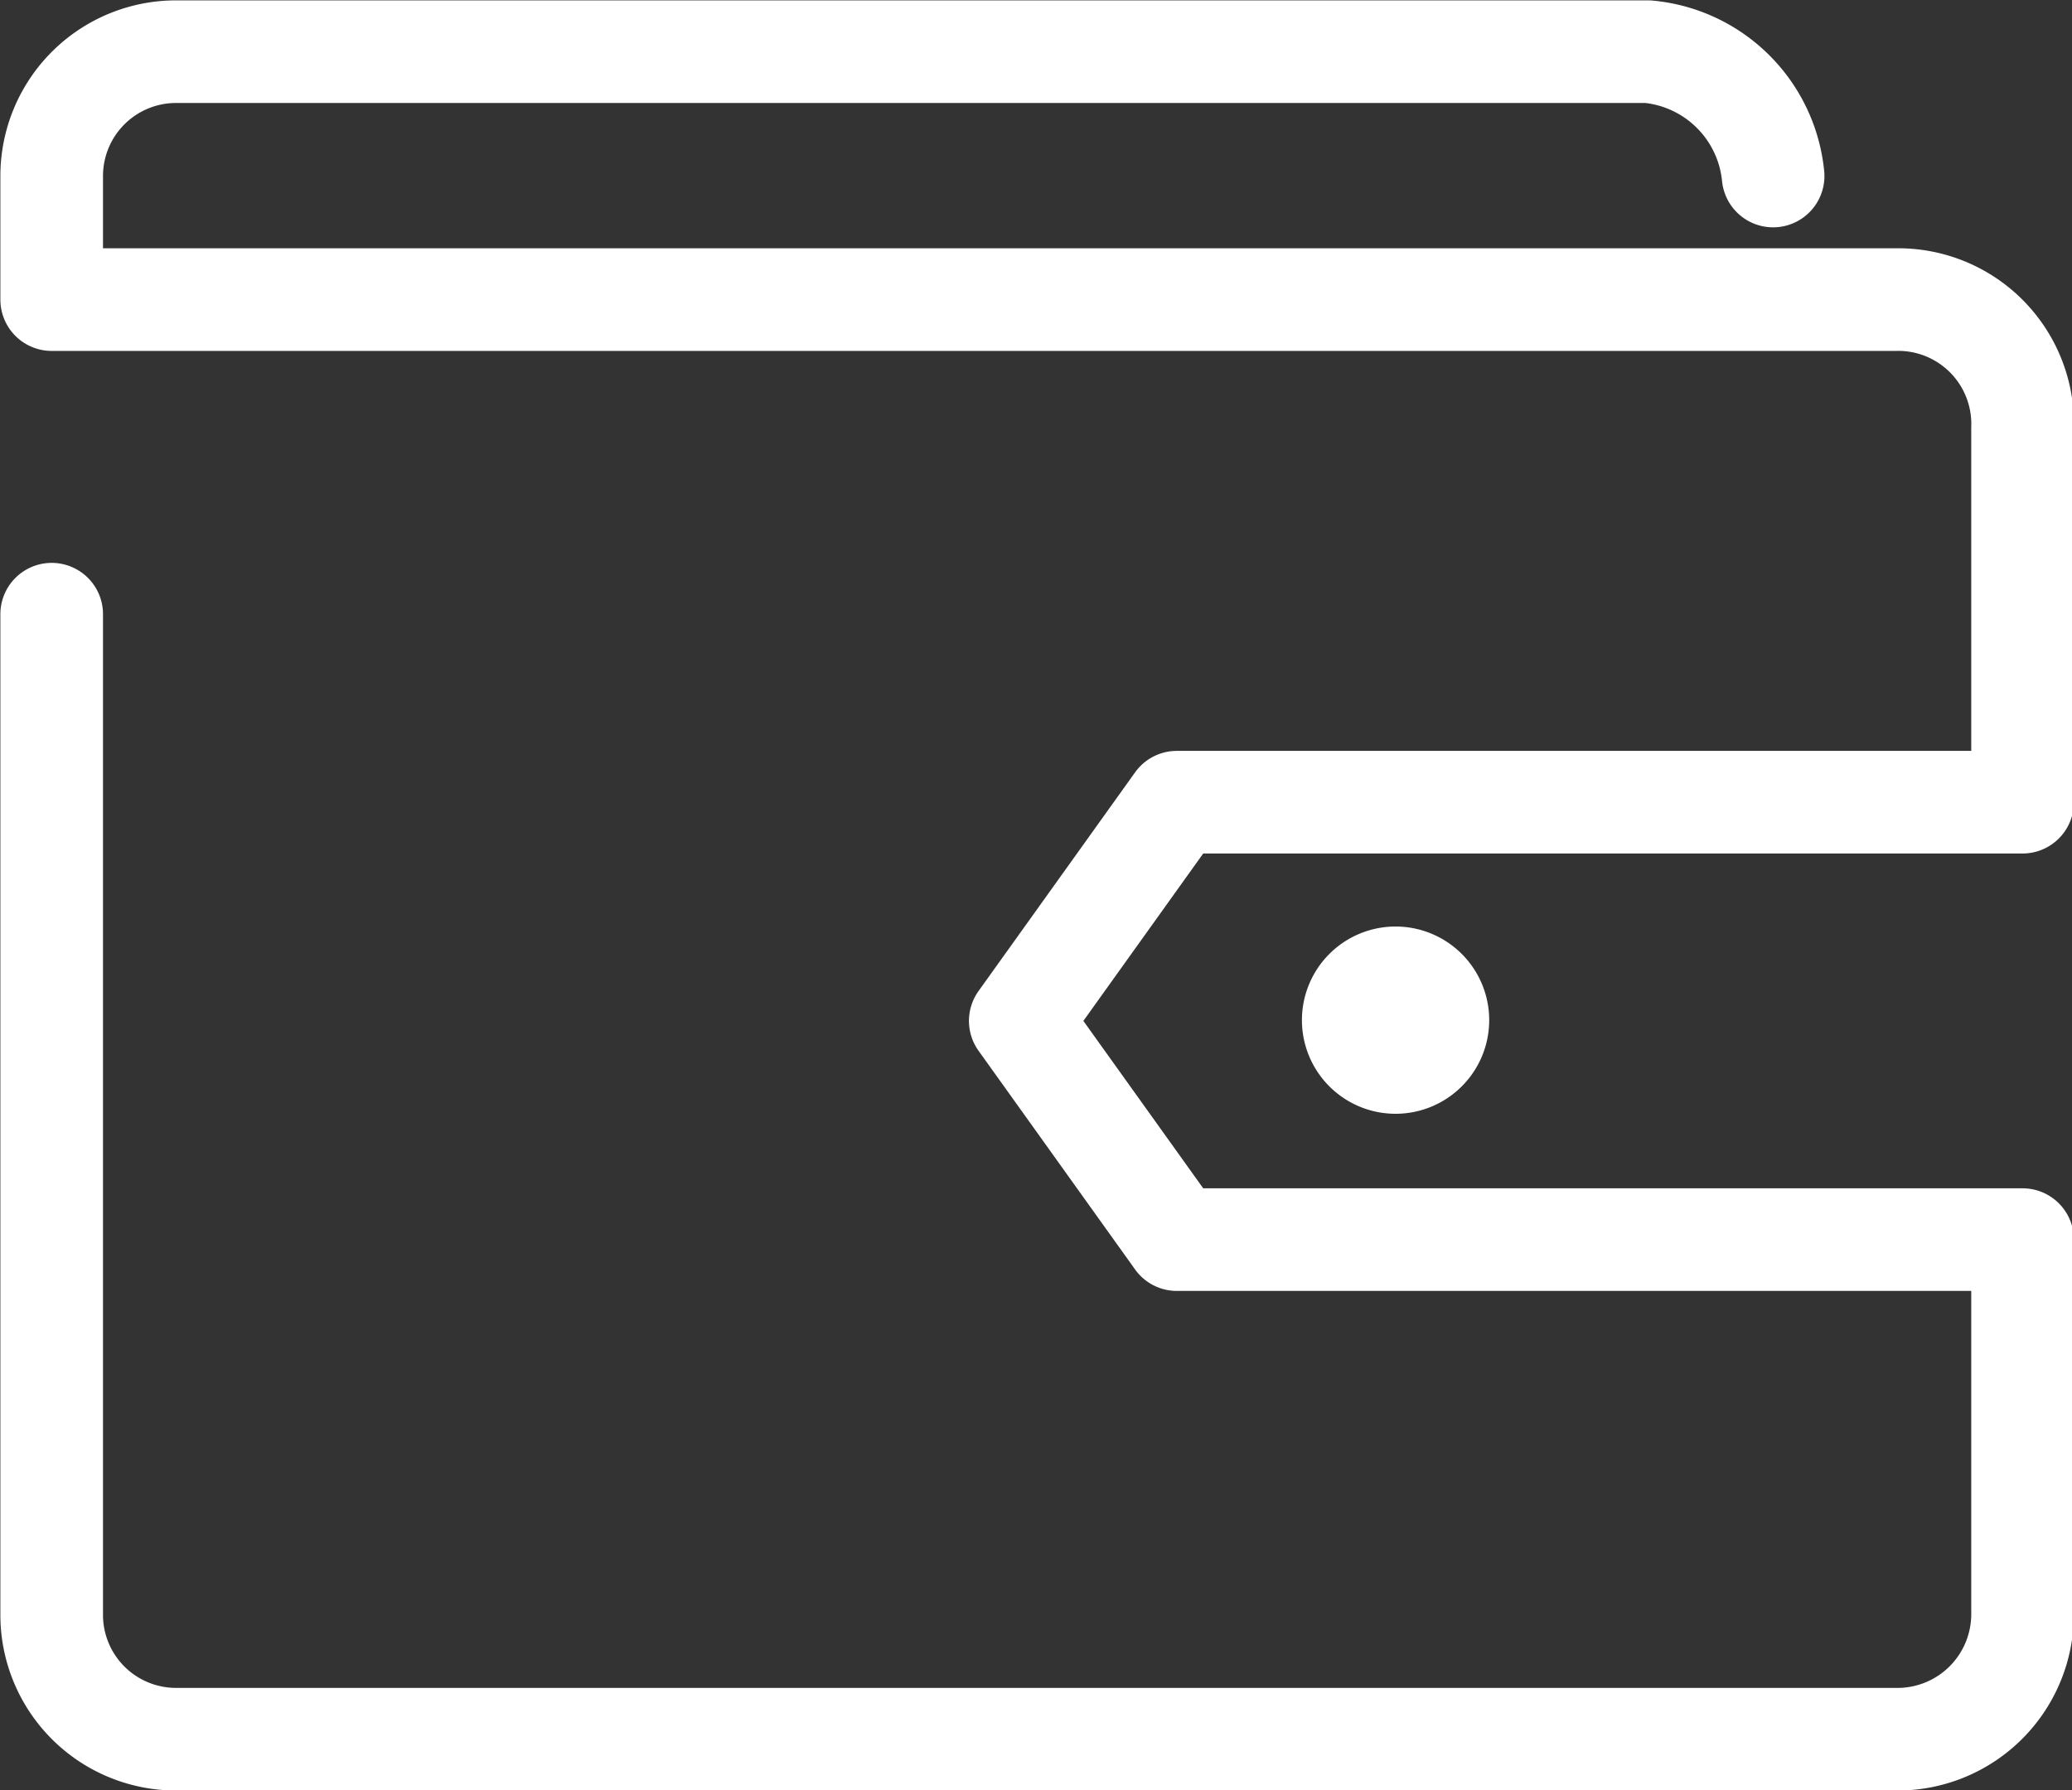 <svg id="Слой_1" data-name="Слой 1" xmlns="http://www.w3.org/2000/svg" viewBox="0 0 27.66 23.9"><rect x="0" y="0" width="27.66" height="23.9" fill="#333333" stroke="none"/><defs><style>.cls-1{fill:none;stroke:#fff;stroke-linecap:round;stroke-linejoin:round;stroke-width:1.37px;}.cls-2{fill:#fff;}</style></defs><title>service-1</title><path class="cls-1" d="M.69,8.2V21.55a1.66,1.66,0,0,0,1.67,1.67h23A1.67,1.67,0,0,0,27,21.55v-5H15.71l-2.09-2.92,2.09-2.92H27v-5A1.66,1.66,0,0,0,25.31,4H.69V2.35A1.66,1.66,0,0,1,2.36.69H22a1.85,1.85,0,0,1,1.67,1.66"/><path class="cls-2" d="M18.63,14.87h0a1.25,1.25,0,0,1-1.25-1.25h0a1.25,1.25,0,0,1,1.25-1.25h0a1.25,1.25,0,0,1,1.25,1.25h0A1.25,1.25,0,0,1,18.63,14.87Z"/></svg>